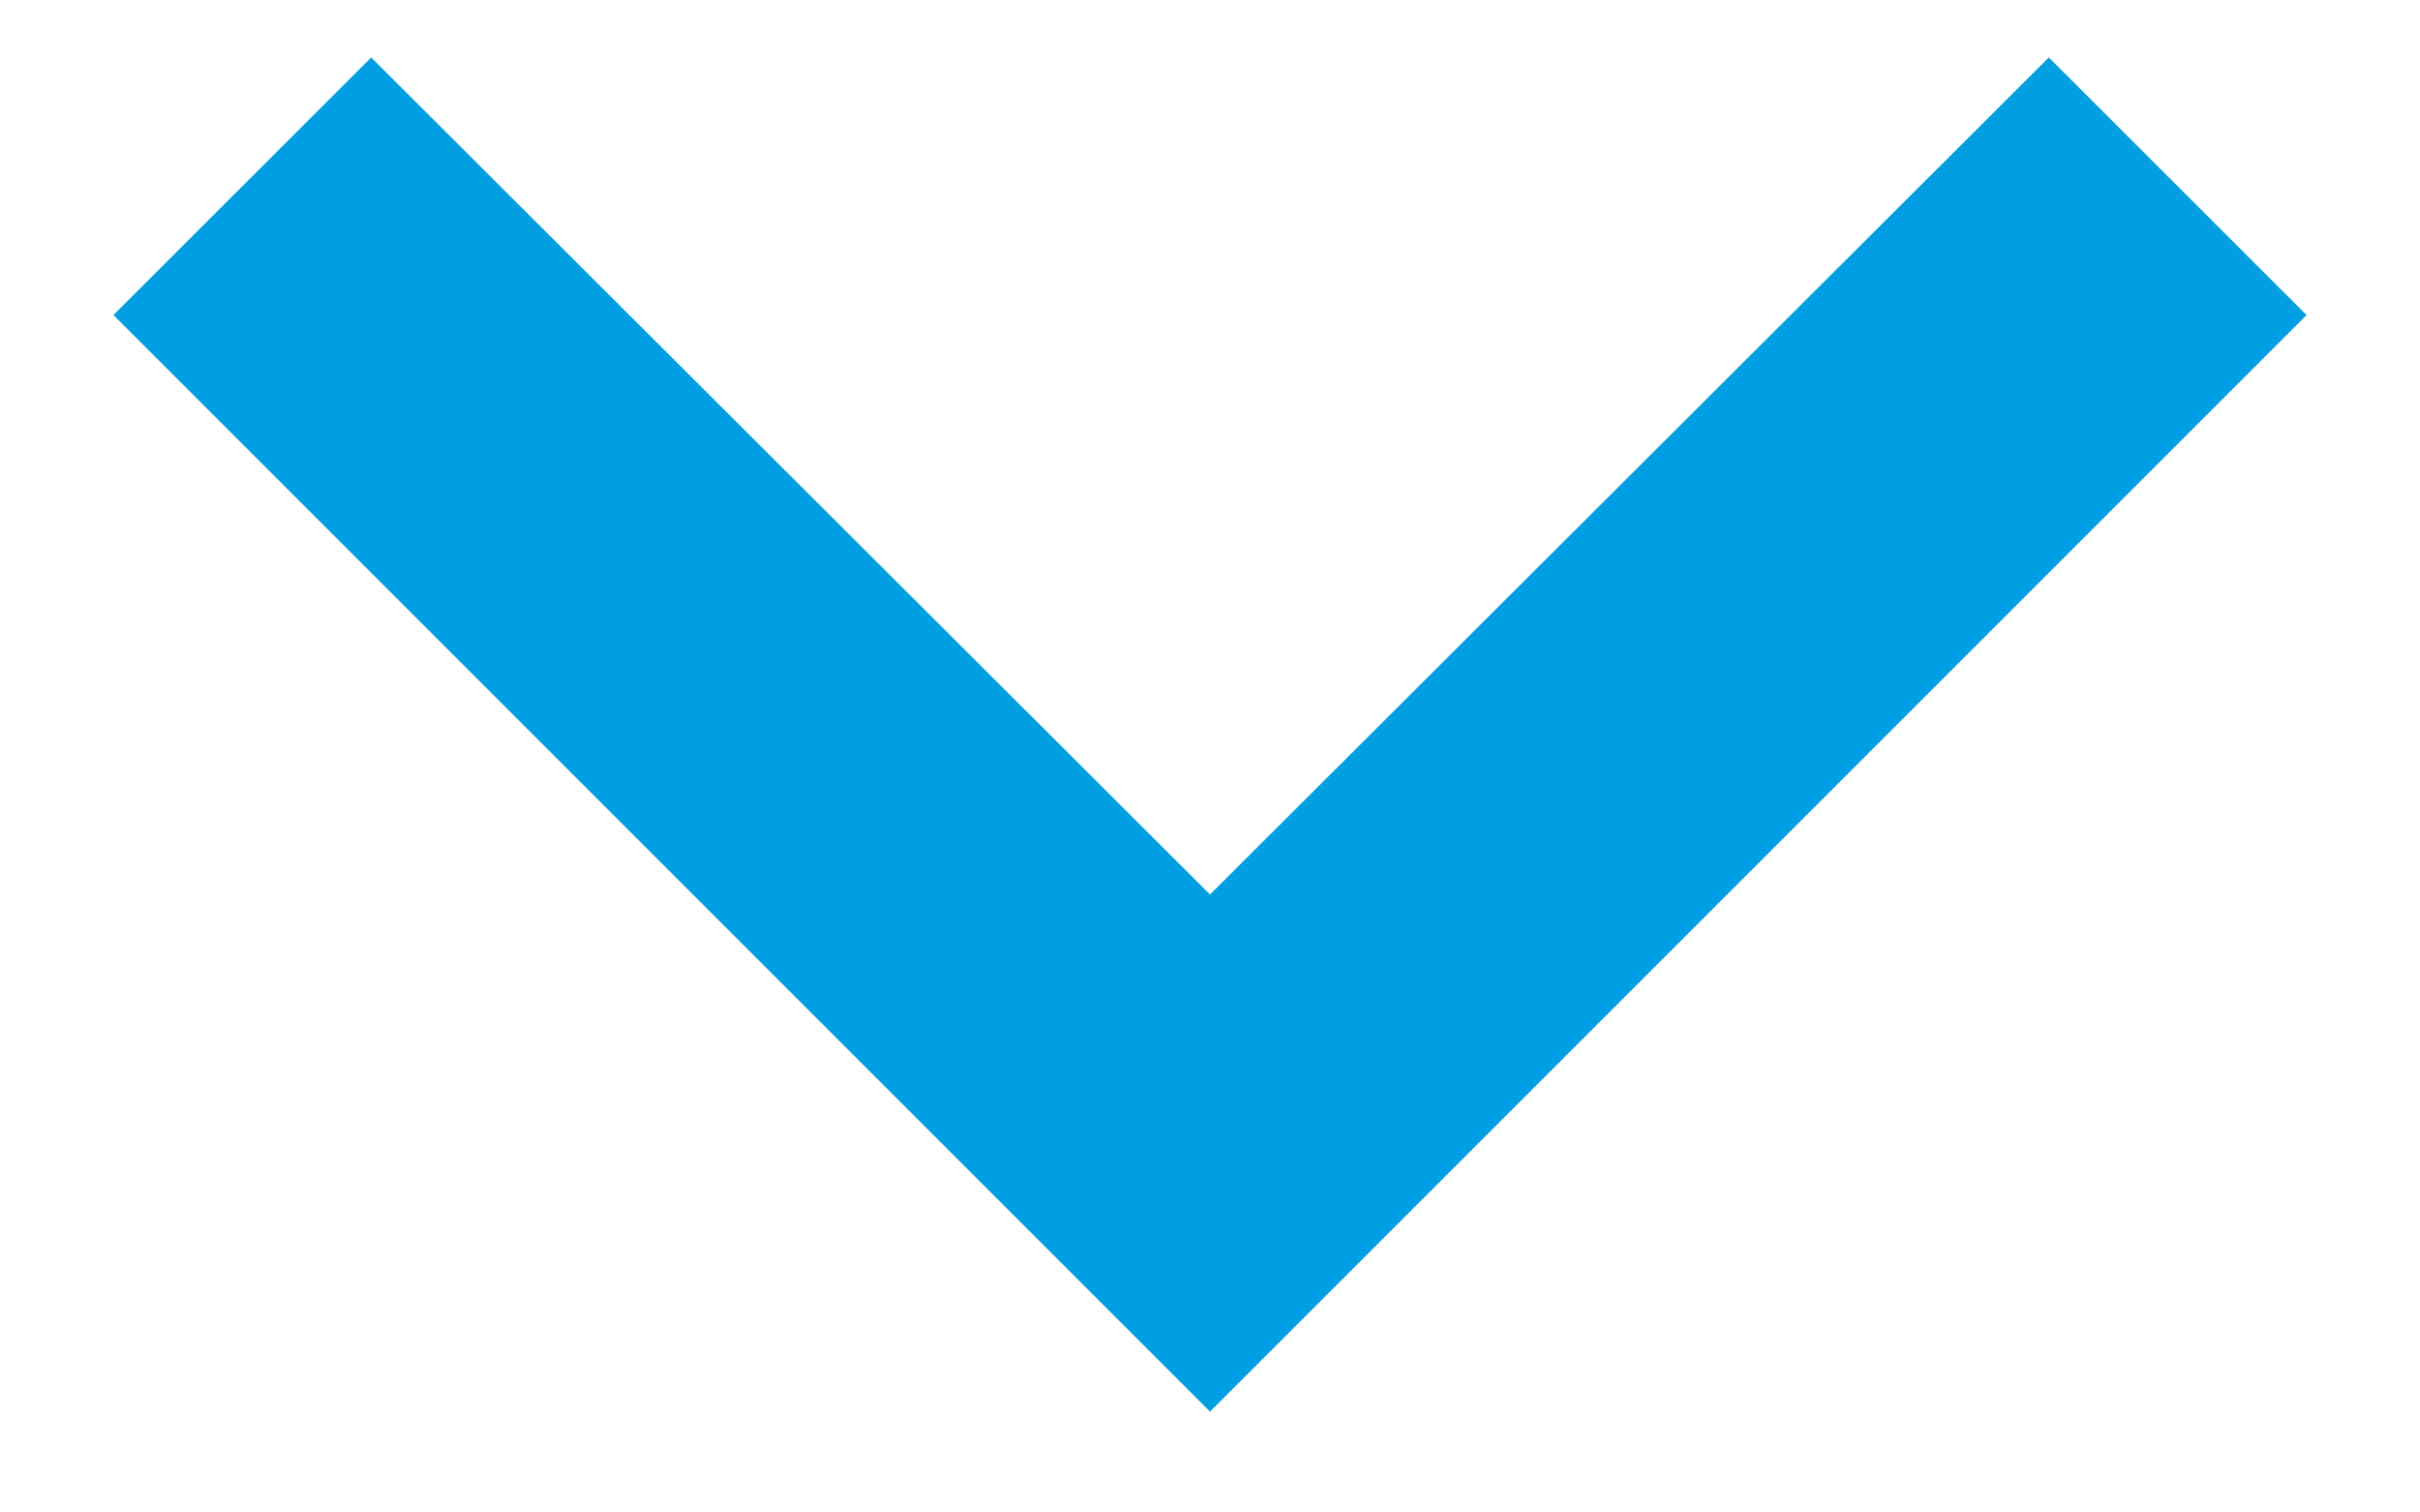 <?xml version="1.0" encoding="UTF-8"?>
<svg width="16px" height="10px" viewBox="0 0 16 10" version="1.1" xmlns="http://www.w3.org/2000/svg" xmlns:xlink="http://www.w3.org/1999/xlink">
    <title>Shape</title>
    <g id="Doorontwikkeling-juli/feb" stroke="none" stroke-width="1" fill="none" fill-rule="evenodd">
        <g id="Groepsprofiel-obv-projectpagina/cultuuronderwijs-pg----Niet-in-de-groep--Maart2022" transform="translate(-1260, -2586)" fill="#009FE3">
            <g id="Group-25" transform="translate(132, 2202)">
                <g id="Group-18" transform="translate(78, 165.275)">
                    <g id="Group-38-Copy-2" transform="translate(845, 206.725)">
                        <g id="Buttons-/-Outline-/-Button---outline---medium" transform="translate(92.574, 0)">
                            <g id="Group-23" transform="translate(13.926, 1)">
                                <g id="Icon-24px" transform="translate(106.5, 14.5) rotate(90) translate(-106.5, -14.5) translate(92, 0)">
                                    <polygon id="Shape" points="13.083 7.25 11.38 8.954 16.914 14.5 11.38 20.046 13.083 21.75 20.333 14.5"></polygon>
                                </g>
                            </g>
                        </g>
                    </g>
                </g>
            </g>
        </g>
    </g>
</svg>